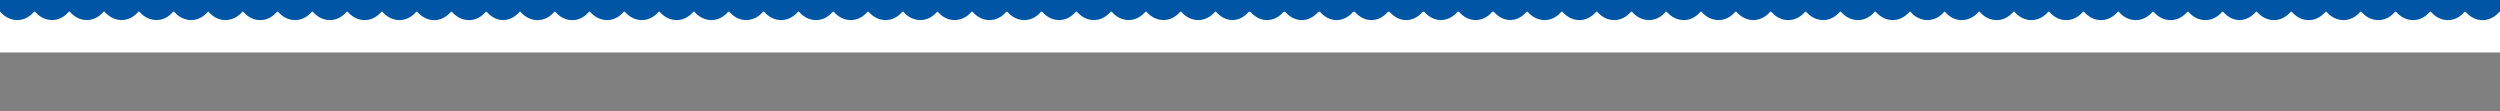 <svg id="Ebene_1" data-name="Ebene 1" xmlns="http://www.w3.org/2000/svg" viewBox="0 0 2700 120"><rect x="0" y="0" width="2700" height="120" fill="#808080" stroke="none"/><defs><style>.cls-1{fill:#0056a4;}.cls-2{fill:#fff;}</style></defs><rect id="rect866" class="cls-1" width="2700" height="30.18"/><path class="cls-2" d="M2700,12.67a1.18,1.18,0,0,0-.95.42c-.15.17-.31.32-.48.49v0a23.76,23.76,0,0,1-14.94,8c-.43.05-.87.05-1.31.07s-.8.08-1.21.08c-6.62.06-13-3-17.87-8.63a1.13,1.13,0,0,0-.39-.28l-.19-.08h0a1.16,1.16,0,0,0-1.21.37c-4.85,5.58-11.22,8.65-17.83,8.59s-13-3-17.88-8.63a1.15,1.15,0,0,0-1.8,0c-4.87,5.61-11.27,8.7-17.9,8.63s-13-3-17.89-8.63a1.14,1.14,0,0,0-1.79,0c-4.87,5.61-11.27,8.7-17.91,8.63s-13-3-17.88-8.63a1.15,1.15,0,0,0-1.8,0c-4.86,5.6-11.26,8.69-17.88,8.63s-13-3-17.89-8.63a1.15,1.15,0,0,0-1.8,0c-4.86,5.61-11.26,8.69-17.88,8.63s-13-3-17.87-8.63a1.14,1.14,0,0,0-1.79,0c-4.86,5.61-11.26,8.69-17.89,8.63s-13-3-17.9-8.63a1.15,1.15,0,0,0-1.8,0c-4.72,5.45-10.91,8.51-17.34,8.6-6.44-.09-12.63-3.15-17.35-8.6a1.15,1.15,0,0,0-1.8,0c-4.86,5.61-11.26,8.69-17.89,8.63s-13-3-17.88-8.63a1.15,1.15,0,0,0-1.8,0c-4.86,5.61-11.26,8.69-17.89,8.63s-13-3-17.88-8.63a1.15,1.15,0,0,0-1.8,0c-4.86,5.61-11.26,8.69-17.89,8.63s-13-3-17.88-8.63a1.15,1.15,0,0,0-1.8,0c-4.86,5.61-11.26,8.69-17.88,8.63s-13-3-17.89-8.63a1.15,1.15,0,0,0-1.8,0c-4.86,5.61-11.26,8.69-17.88,8.63s-13-3-17.89-8.63a1.15,1.15,0,0,0-1.8,0c-4.86,5.61-11.26,8.69-17.89,8.63s-13-3-17.88-8.63a1.15,1.15,0,0,0-1.8,0c-4.86,5.61-11.26,8.69-17.89,8.63s-13-3-17.88-8.63a1.15,1.15,0,0,0-1.8,0,23.92,23.92,0,0,1-14.15,8.27v.09c-.33,0-.67,0-1,.08s-.54,0-.82.06c-.48,0-1,.11-1.45.11h-.45c-6.63.06-13-3-17.88-8.65a.79.79,0,0,0-1.34,0c-4.86,5.61-11.26,8.7-17.89,8.63h-.45c-.67,0-1.33-.08-2-.14h-.19a6.67,6.67,0,0,1-.89-.07v-.09a23.89,23.89,0,0,1-14.37-8.31,1.15,1.15,0,0,0-1.8,0c-4.86,5.6-11.26,8.69-17.89,8.62s-13-3-17.88-8.62a1.15,1.15,0,0,0-1.8,0c-4.86,5.6-11.26,8.69-17.89,8.62s-13-3-17.88-8.62a1.15,1.15,0,0,0-1.8,0c-4.86,5.61-11.26,8.69-17.88,8.62s-13-3-17.9-8.62a1.14,1.14,0,0,0-1.79,0c-4.86,5.6-11.26,8.69-17.89,8.62a22.07,22.07,0,0,1-9.31-2.05c-.33-.15-.65-.3-1-.47-.58-.3-1.15-.6-1.7-.95l-.26-.16a25.64,25.64,0,0,1-5.65-5,1.3,1.3,0,0,0-1.93,0c-.15.17-.31.32-.48.49v0a23.66,23.66,0,0,1-14.94,8c-.43.05-.87.05-1.31.08s-.77.06-1.16.06c-6.6,0-13-3-17.83-8.62a1.18,1.18,0,0,0-.62-.37v0h-.1a1.13,1.13,0,0,0-1.21.37c-4.86,5.6-11.26,8.69-17.88,8.62s-13-3-17.89-8.62a1.15,1.15,0,0,0-1.8,0c-4.86,5.6-11.26,8.69-17.88,8.62s-13-3-17.89-8.62a1.15,1.15,0,0,0-1.8,0c-4.86,5.6-11.26,8.69-17.89,8.62s-13-3-17.88-8.62a1.15,1.15,0,0,0-1.8,0c-4.86,5.6-11.26,8.69-17.89,8.62s-13-3-17.88-8.62a1.15,1.15,0,0,0-1.8,0c-4.86,5.6-11.26,8.69-17.88,8.62s-13-3-17.89-8.62a1.15,1.15,0,0,0-1.8,0c-4.86,5.6-11.26,8.69-17.88,8.62s-13-3-17.89-8.62a1.15,1.15,0,0,0-1.8,0c-4.72,5.44-10.91,8.51-17.34,8.59-6.44-.08-12.63-3.15-17.35-8.59a1.13,1.13,0,0,0-1.11-.39,1.16,1.16,0,0,0-1.2.37c-.15.17-.31.32-.48.49v0a23.73,23.73,0,0,1-14.94,8c-.43.05-.87.05-1.31.07s-.8.08-1.21.08l-.8,0a23.69,23.69,0,0,1-16.52-8.59,1.15,1.15,0,0,0-1.16-.38h0a1.14,1.14,0,0,0-1.2.37c-4.86,5.58-11.23,8.65-17.83,8.59q-.59,0-1.17,0a23.8,23.8,0,0,1-16.1-8.6,2.21,2.21,0,0,0-2.42,0c-4.79,5.52-11.06,8.59-17.58,8.62s-12.8-3.1-17.58-8.62a2.21,2.21,0,0,0-2.42,0c-4.79,5.52-11.07,8.59-17.59,8.62s-12.79-3.1-17.58-8.62a2.21,2.21,0,0,0-2.42,0c-4.78,5.52-11.06,8.59-17.57,8.62s-12.79-3.1-17.58-8.62a1.13,1.13,0,0,0-1.21-.36,1.12,1.12,0,0,0-1.2.36c-4.79,5.52-11.07,8.59-17.58,8.62s-12.79-3.1-17.58-8.62a2.16,2.16,0,0,0-2.39,0c-4.79,5.52-11.07,8.59-17.59,8.62s-12.8-3.1-17.59-8.62a2.2,2.2,0,0,0-2.41,0c-4.72,5.45-10.91,8.51-17.34,8.6-6.44-.09-12.63-3.15-17.35-8.6a1.15,1.15,0,0,0-1-.4.77.77,0,0,0-.68.26l-.08.1c-4.86,5.61-11.26,8.7-17.88,8.63h-.46c-.67,0-1.33-.08-2-.14h-.18a2.68,2.68,0,0,0-.4,0l-.5-.07v-.08A23.84,23.84,0,0,1,1276.12,13a1.16,1.16,0,0,0-1.8,0c-4.86,5.61-11.26,8.7-17.88,8.63s-13-3-17.89-8.63a1.16,1.16,0,0,0-1.8,0c-4.86,5.61-11.26,8.7-17.89,8.63s-13-3-17.88-8.63a1.16,1.16,0,0,0-1.8,0c-4.86,5.61-11.26,8.7-17.89,8.63s-13-3-17.88-8.63a1.16,1.16,0,0,0-1.8,0c-4.86,5.61-11.26,8.7-17.88,8.63s-13-3-17.89-8.6a1.19,1.19,0,0,0-.9-.43,1.2,1.2,0,0,0-.9.43c-4.86,5.61-11.26,8.69-17.88,8.63s-13-3-17.89-8.63a1.19,1.19,0,0,0-.34-.26.93.93,0,0,0-.26-.1h0a1.15,1.15,0,0,0-1.18.37c-4.86,5.61-11.26,8.69-17.89,8.63s-13-3-17.88-8.63a1.15,1.15,0,0,0-1.8,0,23.92,23.92,0,0,1-14.15,8.27v.09c-.33,0-.67,0-1,.08s-.54,0-.82.06c-.48,0-1,.11-1.44.11H1031c-6.63.06-13-3-17.88-8.65a.79.79,0,0,0-1.34,0c-4.86,5.61-11.26,8.7-17.89,8.63h-.45c-.67,0-1.33-.08-2-.14h-.19a6.67,6.67,0,0,1-.89-.07v-.09A23.89,23.89,0,0,1,976,13.05a1.15,1.15,0,0,0-1.8,0c-4.86,5.6-11.26,8.69-17.89,8.62s-13-3-17.88-8.62a1.15,1.15,0,0,0-1.8,0c-4.86,5.6-11.26,8.69-17.89,8.62s-13-3-17.88-8.62a1.15,1.15,0,0,0-1.8,0c-4.86,5.61-11.26,8.69-17.88,8.62s-13-3-17.89-8.62a1.15,1.15,0,0,0-1.8,0c-4.86,5.6-11.26,8.69-17.88,8.62a22.09,22.09,0,0,1-9.32-2.05c-.33-.15-.64-.3-1-.47-.58-.3-1.15-.6-1.7-.95l-.25-.16a25.46,25.46,0,0,1-5.66-5,1.3,1.3,0,0,0-1.93,0c-.15.17-.31.32-.48.49v0a23.66,23.66,0,0,1-14.94,8c-.43.05-.87.05-1.31.08s-.76.06-1.16.06c-6.6,0-13-3-17.82-8.62a1.21,1.21,0,0,0-.63-.37v0h-.1a1.13,1.13,0,0,0-1.21.37c-4.86,5.6-11.26,8.69-17.88,8.62s-13-3-17.89-8.62a1.15,1.15,0,0,0-1.8,0c-4.86,5.6-11.26,8.69-17.88,8.62s-13-3-17.89-8.62a1.15,1.15,0,0,0-1.8,0c-4.86,5.6-11.26,8.69-17.88,8.62s-13-3-17.89-8.62a1.15,1.15,0,0,0-1.8,0c-4.86,5.6-11.26,8.69-17.89,8.62s-13-3-17.88-8.62a1.14,1.14,0,0,0-1.79,0C631,18.71,624.64,21.8,618,21.73s-13-3-17.89-8.62a1.15,1.15,0,0,0-1.8,0c-4.86,5.6-11.26,8.69-17.88,8.62s-13-3-17.89-8.62a1.15,1.15,0,0,0-1.8,0c-4.72,5.44-10.91,8.51-17.34,8.59-6.44-.08-12.63-3.15-17.35-8.59a1.15,1.15,0,0,0-1.8,0c-4.86,5.6-11.26,8.69-17.88,8.62s-13-3-17.89-8.62a1.15,1.15,0,0,0-1.8,0c-4.86,5.6-11.26,8.69-17.89,8.62S455.85,18.65,451,13.06a1.14,1.14,0,0,0-1.79,0c-4.87,5.61-11.26,8.69-17.89,8.63s-13-3-17.9-8.63a1.15,1.15,0,0,0-1.8,0c-4.86,5.61-11.26,8.69-17.88,8.63s-13-3-17.91-8.63a1.14,1.14,0,0,0-1.79,0c-4.87,5.61-11.26,8.69-17.89,8.63s-13-3-17.89-8.63a1.15,1.15,0,0,0-1.8,0c-4.86,5.61-11.26,8.69-17.88,8.63s-13-3-17.89-8.63a1.15,1.15,0,0,0-1.8,0c-4.86,5.61-11.26,8.69-17.88,8.63s-13-3-17.89-8.63a1.15,1.15,0,0,0-1.8,0,23.9,23.9,0,0,1-14.14,8.27v.09c-.33,0-.68,0-1,.08s-.55,0-.82.06c-.48,0-1,.11-1.45.11h-.44c-6.64.07-13-3-17.9-8.65a.78.78,0,0,0-1.26-.1l-.08.1c-4.86,5.61-11.26,8.7-17.88,8.63h-.46c-.67,0-1.33-.08-2-.14h-.18a6.69,6.69,0,0,1-.9-.07v-.1A23.84,23.84,0,0,1,188.47,13a1.16,1.16,0,0,0-1.8,0c-4.86,5.61-11.26,8.7-17.88,8.63s-13-3-17.89-8.63a1.16,1.16,0,0,0-1.8,0c-4.86,5.61-11.26,8.7-17.88,8.63s-13-3-17.89-8.63a1.16,1.16,0,0,0-1.8,0c-4.86,5.61-11.26,8.7-17.89,8.63s-13-3-17.88-8.63A1.15,1.15,0,0,0,74,13c-4.87,5.61-11.26,8.7-17.89,8.63s-13-3-17.89-8.6a1.15,1.15,0,0,0-1.8,0c-4.86,5.61-11.26,8.69-17.88,8.63s-13-3-17.89-8.63A1.18,1.18,0,0,0,0,12.69v44H2700Z"/></svg>